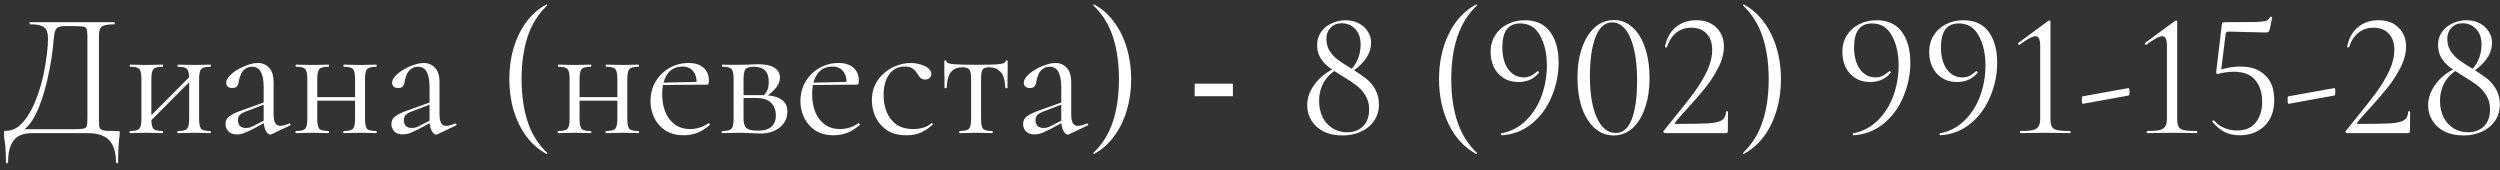<?xml version="1.0" encoding="UTF-8"?> <svg xmlns="http://www.w3.org/2000/svg" width="338" height="23" viewBox="0 0 338 23" fill="none"><rect x="0" y="0" width="338" height="23" fill="#333333" stroke="none"/><path d="M15.898 17.712C16.042 17.712 16.122 17.728 16.138 17.76C16.17 17.776 16.186 17.856 16.186 18C16.186 18.224 16.162 18.464 16.114 18.72C16.082 18.992 16.05 19.376 16.018 19.872C15.986 20.368 15.97 21.072 15.97 21.984C15.97 22.048 15.922 22.08 15.826 22.08C15.73 22.08 15.682 22.048 15.682 21.984C15.682 20.624 15.378 19.616 14.77 18.96C14.178 18.32 13.194 18 11.818 18H4.306C3.682 18 3.122 18.112 2.626 18.336C2.146 18.576 1.77 18.984 1.498 19.56C1.226 20.152 1.09 20.96 1.09 21.984C1.09 22.048 1.042 22.08 0.946 22.08C0.85 22.08 0.802 22.048 0.802 21.984C0.802 21.312 0.786 20.76 0.754 20.328C0.738 19.896 0.706 19.544 0.658 19.272C0.626 19 0.594 18.768 0.562 18.576C0.546 18.384 0.538 18.184 0.538 17.976C0.538 17.848 0.546 17.768 0.562 17.736C0.594 17.704 0.666 17.688 0.778 17.688C1.466 17.688 2.074 17.464 2.602 17.016C3.146 16.552 3.626 15.944 4.042 15.192C4.474 14.44 4.842 13.608 5.146 12.696C5.466 11.784 5.722 10.864 5.914 9.936C6.106 8.992 6.25 8.112 6.346 7.296C6.442 6.464 6.49 5.768 6.49 5.208C6.49 4.824 6.442 4.488 6.346 4.2C6.25 3.912 6.026 3.688 5.674 3.528C5.338 3.368 4.794 3.288 4.042 3.288C4.01 3.288 3.994 3.24 3.994 3.144C3.994 3.048 4.01 3 4.042 3C4.138 3 4.402 3 4.834 3C5.282 3 5.842 3 6.514 3C7.186 3 7.906 3 8.674 3C9.458 3 10.234 3 11.002 3C11.77 3 12.482 3 13.138 3C13.794 3 14.33 3 14.746 3C15.162 3 15.402 3 15.466 3C15.498 3 15.514 3.048 15.514 3.144C15.514 3.24 15.498 3.288 15.466 3.288C14.874 3.288 14.426 3.336 14.122 3.432C13.818 3.512 13.618 3.672 13.522 3.912C13.426 4.136 13.378 4.48 13.378 4.944V16.056C13.378 16.456 13.386 16.776 13.402 17.016C13.434 17.24 13.522 17.4 13.666 17.496C13.81 17.592 14.05 17.656 14.386 17.688C14.738 17.704 15.242 17.712 15.898 17.712ZM11.818 16.008V4.992C11.818 4.496 11.786 4.152 11.722 3.96C11.674 3.752 11.522 3.632 11.266 3.6C11.01 3.552 10.57 3.528 9.946 3.528H8.77C8.306 3.528 7.97 3.6 7.762 3.744C7.554 3.888 7.418 4.16 7.354 4.56C7.29 4.96 7.226 5.552 7.162 6.336C7.13 6.624 7.074 7.064 6.994 7.656C6.914 8.248 6.794 8.92 6.634 9.672C6.49 10.424 6.306 11.216 6.082 12.048C5.858 12.864 5.594 13.656 5.29 14.424C4.986 15.192 4.634 15.872 4.234 16.464C3.834 17.04 3.378 17.48 2.866 17.784V17.472H9.826C10.482 17.472 10.946 17.448 11.218 17.4C11.506 17.352 11.674 17.232 11.722 17.04C11.786 16.832 11.818 16.488 11.818 16.008ZM19.864 16.848L19.528 16.512L26.032 9.984L26.368 10.32L19.864 16.848ZM19.12 16.056V10.68C19.12 9.976 19.024 9.528 18.832 9.336C18.656 9.128 18.248 9.024 17.608 9.024C17.56 9.024 17.536 8.976 17.536 8.88C17.536 8.784 17.56 8.736 17.608 8.736C17.912 8.736 18.256 8.744 18.64 8.76C19.024 8.776 19.416 8.784 19.816 8.784C20.2 8.784 20.584 8.776 20.968 8.76C21.352 8.744 21.696 8.736 22 8.736C22.032 8.736 22.048 8.784 22.048 8.88C22.048 8.976 22.032 9.024 22 9.024C21.328 9.024 20.904 9.136 20.728 9.36C20.552 9.584 20.464 10.04 20.464 10.728V16.056C20.464 16.744 20.552 17.192 20.728 17.4C20.904 17.608 21.328 17.712 22 17.712C22.032 17.712 22.048 17.76 22.048 17.856C22.048 17.952 22.032 18 22 18C21.68 18 21.328 17.992 20.944 17.976C20.576 17.96 20.2 17.952 19.816 17.952C19.416 17.952 19.024 17.96 18.64 17.976C18.256 17.992 17.904 18 17.584 18C17.536 18 17.512 17.952 17.512 17.856C17.512 17.76 17.536 17.712 17.584 17.712C18.24 17.712 18.656 17.608 18.832 17.4C19.024 17.192 19.12 16.744 19.12 16.056ZM25.576 16.056V10.68C25.576 9.976 25.48 9.528 25.288 9.336C25.112 9.128 24.704 9.024 24.064 9.024C24.016 9.024 23.992 8.976 23.992 8.88C23.992 8.784 24.016 8.736 24.064 8.736C24.368 8.736 24.712 8.744 25.096 8.76C25.48 8.776 25.872 8.784 26.272 8.784C26.656 8.784 27.04 8.776 27.424 8.76C27.808 8.744 28.152 8.736 28.456 8.736C28.488 8.736 28.504 8.784 28.504 8.88C28.504 8.976 28.488 9.024 28.456 9.024C27.784 9.024 27.36 9.136 27.184 9.36C27.008 9.584 26.92 10.04 26.92 10.728V16.056C26.92 16.744 27.008 17.192 27.184 17.4C27.36 17.608 27.784 17.712 28.456 17.712C28.488 17.712 28.504 17.76 28.504 17.856C28.504 17.952 28.488 18 28.456 18C28.136 18 27.784 17.992 27.4 17.976C27.032 17.96 26.656 17.952 26.272 17.952C25.872 17.952 25.472 17.96 25.072 17.976C24.688 17.992 24.344 18 24.04 18C23.992 18 23.968 17.952 23.968 17.856C23.968 17.76 23.992 17.712 24.04 17.712C24.696 17.712 25.112 17.608 25.288 17.4C25.48 17.192 25.576 16.744 25.576 16.056ZM36.727 18.144C36.663 18.176 36.599 18.192 36.535 18.192C36.327 18.192 36.127 18.024 35.935 17.688C35.743 17.336 35.647 16.832 35.647 16.176V11.88C35.647 11.128 35.575 10.544 35.431 10.128C35.303 9.712 35.119 9.424 34.879 9.264C34.655 9.104 34.399 9.024 34.111 9.024C33.711 9.024 33.383 9.128 33.127 9.336C32.871 9.528 32.679 9.776 32.551 10.08C32.423 10.384 32.335 10.688 32.287 10.992C32.271 11.216 32.199 11.424 32.071 11.616C31.959 11.808 31.735 11.904 31.399 11.904C31.143 11.904 30.943 11.84 30.799 11.712C30.655 11.584 30.583 11.408 30.583 11.184C30.583 10.896 30.727 10.6 31.015 10.296C31.303 9.976 31.663 9.688 32.095 9.432C32.543 9.16 33.007 8.944 33.487 8.784C33.983 8.608 34.447 8.52 34.879 8.52C35.487 8.52 35.991 8.736 36.391 9.168C36.791 9.584 36.991 10.248 36.991 11.16V15.408C36.991 15.968 37.063 16.376 37.207 16.632C37.351 16.888 37.583 17.016 37.903 17.016C38.191 17.016 38.591 16.912 39.103 16.704C39.183 16.672 39.239 16.704 39.271 16.8C39.303 16.88 39.279 16.936 39.199 16.968L36.727 18.144ZM32.023 18.168C31.511 18.168 31.127 18.032 30.871 17.76C30.615 17.472 30.487 17.144 30.487 16.776C30.487 16.328 30.663 15.976 31.015 15.72C31.367 15.448 31.943 15.176 32.743 14.904L35.887 13.776L35.959 14.04L33.175 15.096C32.807 15.24 32.543 15.4 32.383 15.576C32.239 15.752 32.167 15.976 32.167 16.248C32.167 16.584 32.263 16.848 32.455 17.04C32.647 17.216 32.895 17.304 33.199 17.304C33.375 17.304 33.543 17.288 33.703 17.256C33.863 17.208 34.023 17.144 34.183 17.064L36.223 16.032L36.271 16.32L34.183 17.448C33.703 17.688 33.303 17.872 32.983 18C32.663 18.112 32.343 18.168 32.023 18.168ZM42.174 13.608V13.128H48.63V13.608H42.174ZM41.55 16.056V10.68C41.55 9.976 41.454 9.528 41.262 9.336C41.086 9.128 40.678 9.024 40.038 9.024C39.99 9.024 39.966 8.976 39.966 8.88C39.966 8.784 39.99 8.736 40.038 8.736C40.342 8.736 40.686 8.744 41.07 8.76C41.454 8.776 41.846 8.784 42.246 8.784C42.63 8.784 43.014 8.776 43.398 8.76C43.782 8.744 44.126 8.736 44.43 8.736C44.462 8.736 44.478 8.784 44.478 8.88C44.478 8.976 44.462 9.024 44.43 9.024C43.758 9.024 43.334 9.136 43.158 9.36C42.982 9.584 42.894 10.04 42.894 10.728V16.056C42.894 16.744 42.982 17.192 43.158 17.4C43.334 17.608 43.758 17.712 44.43 17.712C44.462 17.712 44.478 17.76 44.478 17.856C44.478 17.952 44.462 18 44.43 18C44.11 18 43.758 17.992 43.374 17.976C43.006 17.96 42.63 17.952 42.246 17.952C41.846 17.952 41.454 17.96 41.07 17.976C40.686 17.992 40.334 18 40.014 18C39.966 18 39.942 17.952 39.942 17.856C39.942 17.76 39.966 17.712 40.014 17.712C40.67 17.712 41.086 17.608 41.262 17.4C41.454 17.192 41.55 16.744 41.55 16.056ZM48.006 16.056V10.68C48.006 9.976 47.91 9.528 47.718 9.336C47.542 9.128 47.134 9.024 46.494 9.024C46.446 9.024 46.422 8.976 46.422 8.88C46.422 8.784 46.446 8.736 46.494 8.736C46.798 8.736 47.142 8.744 47.526 8.76C47.91 8.776 48.302 8.784 48.702 8.784C49.086 8.784 49.47 8.776 49.854 8.76C50.238 8.744 50.582 8.736 50.886 8.736C50.918 8.736 50.934 8.784 50.934 8.88C50.934 8.976 50.918 9.024 50.886 9.024C50.214 9.024 49.79 9.136 49.614 9.36C49.438 9.584 49.35 10.04 49.35 10.728V16.056C49.35 16.744 49.438 17.192 49.614 17.4C49.79 17.608 50.214 17.712 50.886 17.712C50.918 17.712 50.934 17.76 50.934 17.856C50.934 17.952 50.918 18 50.886 18C50.566 18 50.214 17.992 49.83 17.976C49.462 17.96 49.086 17.952 48.702 17.952C48.302 17.952 47.902 17.96 47.502 17.976C47.118 17.992 46.774 18 46.47 18C46.422 18 46.398 17.952 46.398 17.856C46.398 17.76 46.422 17.712 46.47 17.712C47.126 17.712 47.542 17.608 47.718 17.4C47.91 17.192 48.006 16.744 48.006 16.056ZM59.157 18.144C59.093 18.176 59.029 18.192 58.965 18.192C58.757 18.192 58.557 18.024 58.365 17.688C58.173 17.336 58.077 16.832 58.077 16.176V11.88C58.077 11.128 58.005 10.544 57.861 10.128C57.733 9.712 57.549 9.424 57.309 9.264C57.085 9.104 56.829 9.024 56.541 9.024C56.141 9.024 55.813 9.128 55.557 9.336C55.301 9.528 55.109 9.776 54.981 10.08C54.853 10.384 54.765 10.688 54.717 10.992C54.701 11.216 54.629 11.424 54.501 11.616C54.389 11.808 54.165 11.904 53.829 11.904C53.573 11.904 53.373 11.84 53.229 11.712C53.085 11.584 53.013 11.408 53.013 11.184C53.013 10.896 53.157 10.6 53.445 10.296C53.733 9.976 54.093 9.688 54.525 9.432C54.973 9.16 55.437 8.944 55.917 8.784C56.413 8.608 56.877 8.52 57.309 8.52C57.917 8.52 58.421 8.736 58.821 9.168C59.221 9.584 59.421 10.248 59.421 11.16V15.408C59.421 15.968 59.493 16.376 59.637 16.632C59.781 16.888 60.013 17.016 60.333 17.016C60.621 17.016 61.021 16.912 61.533 16.704C61.613 16.672 61.669 16.704 61.701 16.8C61.733 16.88 61.709 16.936 61.629 16.968L59.157 18.144ZM54.453 18.168C53.941 18.168 53.557 18.032 53.301 17.76C53.045 17.472 52.917 17.144 52.917 16.776C52.917 16.328 53.093 15.976 53.445 15.72C53.797 15.448 54.373 15.176 55.173 14.904L58.317 13.776L58.389 14.04L55.605 15.096C55.237 15.24 54.973 15.4 54.813 15.576C54.669 15.752 54.597 15.976 54.597 16.248C54.597 16.584 54.693 16.848 54.885 17.04C55.077 17.216 55.325 17.304 55.629 17.304C55.805 17.304 55.973 17.288 56.133 17.256C56.293 17.208 56.453 17.144 56.613 17.064L58.653 16.032L58.701 16.32L56.613 17.448C56.133 17.688 55.733 17.872 55.413 18C55.093 18.112 54.773 18.168 54.453 18.168ZM68.861 10.704C68.861 9.2 69.053 7.792 69.437 6.48C69.837 5.168 70.405 4.008 71.141 3C71.893 1.976 72.805 1.176 73.877 0.6C73.909 0.584 73.941 0.6 73.973 0.648C74.005 0.68 74.005 0.712 73.973 0.744C72.757 1.896 71.877 3.304 71.333 4.968C70.789 6.632 70.517 8.544 70.517 10.704C70.517 12.864 70.789 14.776 71.333 16.44C71.877 18.104 72.757 19.512 73.973 20.664C74.005 20.68 74.005 20.712 73.973 20.76C73.941 20.808 73.909 20.824 73.877 20.808C72.805 20.216 71.893 19.416 71.141 18.408C70.405 17.4 69.837 16.24 69.437 14.928C69.053 13.6 68.861 12.192 68.861 10.704ZM77.635 13.608V13.128H84.091V13.608H77.635ZM77.011 16.056V10.68C77.011 9.976 76.915 9.528 76.723 9.336C76.547 9.128 76.139 9.024 75.499 9.024C75.451 9.024 75.427 8.976 75.427 8.88C75.427 8.784 75.451 8.736 75.499 8.736C75.803 8.736 76.147 8.744 76.531 8.76C76.915 8.776 77.307 8.784 77.707 8.784C78.091 8.784 78.475 8.776 78.859 8.76C79.243 8.744 79.587 8.736 79.891 8.736C79.923 8.736 79.939 8.784 79.939 8.88C79.939 8.976 79.923 9.024 79.891 9.024C79.219 9.024 78.795 9.136 78.619 9.36C78.443 9.584 78.355 10.04 78.355 10.728V16.056C78.355 16.744 78.443 17.192 78.619 17.4C78.795 17.608 79.219 17.712 79.891 17.712C79.923 17.712 79.939 17.76 79.939 17.856C79.939 17.952 79.923 18 79.891 18C79.571 18 79.219 17.992 78.835 17.976C78.467 17.96 78.091 17.952 77.707 17.952C77.307 17.952 76.915 17.96 76.531 17.976C76.147 17.992 75.795 18 75.475 18C75.427 18 75.403 17.952 75.403 17.856C75.403 17.76 75.427 17.712 75.475 17.712C76.131 17.712 76.547 17.608 76.723 17.4C76.915 17.192 77.011 16.744 77.011 16.056ZM83.467 16.056V10.68C83.467 9.976 83.371 9.528 83.179 9.336C83.003 9.128 82.595 9.024 81.955 9.024C81.907 9.024 81.883 8.976 81.883 8.88C81.883 8.784 81.907 8.736 81.955 8.736C82.259 8.736 82.603 8.744 82.987 8.76C83.371 8.776 83.763 8.784 84.163 8.784C84.547 8.784 84.931 8.776 85.315 8.76C85.699 8.744 86.043 8.736 86.347 8.736C86.379 8.736 86.395 8.784 86.395 8.88C86.395 8.976 86.379 9.024 86.347 9.024C85.675 9.024 85.251 9.136 85.075 9.36C84.899 9.584 84.811 10.04 84.811 10.728V16.056C84.811 16.744 84.899 17.192 85.075 17.4C85.251 17.608 85.675 17.712 86.347 17.712C86.379 17.712 86.395 17.76 86.395 17.856C86.395 17.952 86.379 18 86.347 18C86.027 18 85.675 17.992 85.291 17.976C84.923 17.96 84.547 17.952 84.163 17.952C83.763 17.952 83.363 17.96 82.963 17.976C82.579 17.992 82.235 18 81.931 18C81.883 18 81.859 17.952 81.859 17.856C81.859 17.76 81.883 17.712 81.931 17.712C82.587 17.712 83.003 17.608 83.179 17.4C83.371 17.192 83.467 16.744 83.467 16.056ZM92.458 18.288C91.466 18.288 90.634 18.072 89.962 17.64C89.29 17.192 88.786 16.616 88.45 15.912C88.114 15.208 87.946 14.464 87.946 13.68C87.946 12.704 88.17 11.832 88.618 11.064C89.082 10.28 89.698 9.664 90.466 9.216C91.25 8.752 92.13 8.52 93.106 8.52C93.986 8.52 94.658 8.736 95.122 9.168C95.602 9.584 95.842 10.16 95.842 10.896C95.842 11.072 95.826 11.208 95.794 11.304C95.762 11.4 95.682 11.448 95.554 11.448H94.162C94.226 10.664 94.082 10.064 93.73 9.648C93.394 9.216 92.914 9 92.29 9C91.394 9 90.706 9.336 90.226 10.008C89.762 10.68 89.53 11.592 89.53 12.744C89.53 13.656 89.674 14.464 89.962 15.168C90.266 15.872 90.698 16.432 91.258 16.848C91.834 17.248 92.514 17.448 93.298 17.448C93.714 17.448 94.138 17.384 94.57 17.256C95.002 17.128 95.41 16.928 95.794 16.656C95.826 16.624 95.866 16.648 95.914 16.728C95.978 16.792 95.994 16.848 95.962 16.896C95.386 17.392 94.81 17.752 94.234 17.976C93.658 18.184 93.066 18.288 92.458 18.288ZM89.098 11.496L89.074 11.184L94.546 11.064V11.448L89.098 11.496ZM99.879 8.76C100.295 8.76 100.727 8.752 101.175 8.736C101.639 8.704 102.095 8.688 102.543 8.688C103.471 8.688 104.183 8.84 104.679 9.144C105.191 9.448 105.447 9.904 105.447 10.512C105.447 11.376 104.799 12.24 103.503 13.104L103.191 12.96C103.431 12.736 103.615 12.48 103.743 12.192C103.871 11.888 103.935 11.512 103.935 11.064C103.935 10.344 103.759 9.824 103.407 9.504C103.071 9.184 102.575 9.024 101.919 9.024C101.375 9.024 101.007 9.128 100.815 9.336C100.623 9.528 100.527 9.992 100.527 10.728V16.056C100.527 16.616 100.647 17.024 100.887 17.28C101.143 17.536 101.663 17.664 102.447 17.664C103.295 17.664 103.911 17.488 104.295 17.136C104.695 16.784 104.895 16.28 104.895 15.624C104.895 14.92 104.687 14.352 104.271 13.92C103.855 13.472 103.159 13.248 102.183 13.248H99.975L99.951 12.864H103.023C105.311 12.864 106.455 13.6 106.455 15.072C106.455 15.936 106.119 16.648 105.447 17.208C104.775 17.768 103.919 18.048 102.879 18.048C102.495 18.048 102.007 18.032 101.415 18C100.839 17.968 100.327 17.952 99.879 17.952C99.479 17.952 99.087 17.96 98.703 17.976C98.319 17.992 97.967 18 97.647 18C97.599 18 97.575 17.952 97.575 17.856C97.575 17.76 97.599 17.712 97.647 17.712C98.303 17.712 98.719 17.608 98.895 17.4C99.087 17.192 99.183 16.744 99.183 16.056V10.68C99.183 9.976 99.087 9.528 98.895 9.336C98.719 9.128 98.311 9.024 97.671 9.024C97.623 9.024 97.599 8.976 97.599 8.88C97.599 8.784 97.623 8.736 97.671 8.736C97.975 8.736 98.319 8.744 98.703 8.76C99.087 8.76 99.479 8.76 99.879 8.76ZM112.731 18.288C111.739 18.288 110.907 18.072 110.235 17.64C109.563 17.192 109.059 16.616 108.723 15.912C108.387 15.208 108.219 14.464 108.219 13.68C108.219 12.704 108.443 11.832 108.891 11.064C109.355 10.28 109.971 9.664 110.739 9.216C111.523 8.752 112.403 8.52 113.379 8.52C114.259 8.52 114.931 8.736 115.395 9.168C115.875 9.584 116.115 10.16 116.115 10.896C116.115 11.072 116.099 11.208 116.067 11.304C116.035 11.4 115.955 11.448 115.827 11.448H114.435C114.499 10.664 114.355 10.064 114.003 9.648C113.667 9.216 113.187 9 112.563 9C111.667 9 110.979 9.336 110.499 10.008C110.035 10.68 109.803 11.592 109.803 12.744C109.803 13.656 109.947 14.464 110.235 15.168C110.539 15.872 110.971 16.432 111.531 16.848C112.107 17.248 112.787 17.448 113.571 17.448C113.987 17.448 114.411 17.384 114.843 17.256C115.275 17.128 115.683 16.928 116.067 16.656C116.099 16.624 116.139 16.648 116.187 16.728C116.251 16.792 116.267 16.848 116.235 16.896C115.659 17.392 115.083 17.752 114.507 17.976C113.931 18.184 113.339 18.288 112.731 18.288ZM109.371 11.496L109.347 11.184L114.819 11.064V11.448L109.371 11.496ZM122.556 18.288C121.468 18.288 120.58 18.056 119.892 17.592C119.204 17.112 118.692 16.512 118.356 15.792C118.036 15.056 117.876 14.312 117.876 13.56C117.876 12.76 118.028 12.048 118.332 11.424C118.652 10.8 119.068 10.272 119.58 9.84C120.092 9.408 120.66 9.08 121.284 8.856C121.908 8.632 122.516 8.52 123.108 8.52C123.572 8.52 124.012 8.584 124.428 8.712C124.86 8.824 125.212 8.992 125.484 9.216C125.772 9.44 125.916 9.696 125.916 9.984C125.916 10.192 125.844 10.376 125.7 10.536C125.556 10.68 125.348 10.752 125.076 10.752C124.82 10.752 124.604 10.672 124.428 10.512C124.268 10.352 124.132 10.168 124.02 9.96C123.844 9.672 123.636 9.44 123.396 9.264C123.156 9.088 122.796 9 122.316 9C121.404 9 120.7 9.36 120.204 10.08C119.708 10.784 119.46 11.704 119.46 12.84C119.46 13.656 119.596 14.416 119.868 15.12C120.156 15.824 120.596 16.392 121.188 16.824C121.78 17.24 122.548 17.448 123.492 17.448C123.924 17.448 124.348 17.392 124.764 17.28C125.18 17.168 125.572 16.96 125.94 16.656C125.972 16.624 126.012 16.64 126.06 16.704C126.124 16.768 126.14 16.816 126.108 16.848C125.548 17.344 124.988 17.712 124.428 17.952C123.868 18.176 123.244 18.288 122.556 18.288ZM129.735 18C129.703 18 129.687 17.952 129.687 17.856C129.687 17.76 129.703 17.712 129.735 17.712C130.391 17.712 130.815 17.608 131.007 17.4C131.199 17.192 131.295 16.744 131.295 16.056V10.728C131.295 10.072 131.223 9.64 131.079 9.432C130.935 9.208 130.607 9.096 130.095 9.096C129.487 9.096 128.999 9.288 128.631 9.672C128.263 10.04 128.047 10.776 127.983 11.88C127.983 11.912 127.935 11.928 127.839 11.928C127.743 11.928 127.695 11.912 127.695 11.88C127.695 11.656 127.695 11.32 127.695 10.872C127.695 10.408 127.687 9.936 127.671 9.456C127.671 8.976 127.671 8.584 127.671 8.28C127.671 8.2 127.719 8.16 127.815 8.16C127.911 8.16 127.959 8.2 127.959 8.28C127.959 8.504 128.327 8.64 129.063 8.688C129.799 8.736 130.767 8.76 131.967 8.76C132.751 8.76 133.439 8.752 134.031 8.736C134.639 8.72 135.111 8.68 135.447 8.616C135.783 8.536 135.951 8.424 135.951 8.28C135.951 8.2 135.999 8.16 136.095 8.16C136.191 8.16 136.239 8.2 136.239 8.28C136.239 8.584 136.239 8.976 136.239 9.456C136.239 9.936 136.231 10.408 136.215 10.872C136.215 11.32 136.215 11.656 136.215 11.88C136.215 11.912 136.167 11.928 136.071 11.928C135.975 11.928 135.927 11.912 135.927 11.88C135.863 10.776 135.631 10.04 135.231 9.672C134.847 9.288 134.359 9.096 133.767 9.096C133.271 9.096 132.959 9.208 132.831 9.432C132.703 9.64 132.639 10.072 132.639 10.728V16.056C132.639 16.744 132.727 17.192 132.903 17.4C133.079 17.608 133.495 17.712 134.151 17.712C134.199 17.712 134.223 17.76 134.223 17.856C134.223 17.952 134.199 18 134.151 18C133.847 18 133.503 17.992 133.119 17.976C132.751 17.96 132.367 17.952 131.967 17.952C131.583 17.952 131.191 17.96 130.791 17.976C130.407 17.992 130.055 18 129.735 18ZM144.563 18.144C144.499 18.176 144.435 18.192 144.371 18.192C144.163 18.192 143.963 18.024 143.771 17.688C143.579 17.336 143.483 16.832 143.483 16.176V11.88C143.483 11.128 143.411 10.544 143.267 10.128C143.139 9.712 142.955 9.424 142.715 9.264C142.491 9.104 142.235 9.024 141.947 9.024C141.547 9.024 141.219 9.128 140.963 9.336C140.707 9.528 140.515 9.776 140.387 10.08C140.259 10.384 140.171 10.688 140.123 10.992C140.107 11.216 140.035 11.424 139.907 11.616C139.795 11.808 139.571 11.904 139.235 11.904C138.979 11.904 138.779 11.84 138.635 11.712C138.491 11.584 138.419 11.408 138.419 11.184C138.419 10.896 138.563 10.6 138.851 10.296C139.139 9.976 139.499 9.688 139.931 9.432C140.379 9.16 140.843 8.944 141.323 8.784C141.819 8.608 142.283 8.52 142.715 8.52C143.323 8.52 143.827 8.736 144.227 9.168C144.627 9.584 144.827 10.248 144.827 11.16V15.408C144.827 15.968 144.899 16.376 145.043 16.632C145.187 16.888 145.419 17.016 145.739 17.016C146.027 17.016 146.427 16.912 146.939 16.704C147.019 16.672 147.075 16.704 147.107 16.8C147.139 16.88 147.115 16.936 147.035 16.968L144.563 18.144ZM139.859 18.168C139.347 18.168 138.963 18.032 138.707 17.76C138.451 17.472 138.323 17.144 138.323 16.776C138.323 16.328 138.499 15.976 138.851 15.72C139.203 15.448 139.779 15.176 140.579 14.904L143.723 13.776L143.795 14.04L141.011 15.096C140.643 15.24 140.379 15.4 140.219 15.576C140.075 15.752 140.003 15.976 140.003 16.248C140.003 16.584 140.099 16.848 140.291 17.04C140.483 17.216 140.731 17.304 141.035 17.304C141.211 17.304 141.379 17.288 141.539 17.256C141.699 17.208 141.859 17.144 142.019 17.064L144.059 16.032L144.107 16.32L142.019 17.448C141.539 17.688 141.139 17.872 140.819 18C140.499 18.112 140.179 18.168 139.859 18.168ZM152.938 10.704C152.938 12.192 152.738 13.6 152.338 14.928C151.954 16.24 151.386 17.4 150.634 18.408C149.898 19.432 148.994 20.232 147.922 20.808C147.906 20.824 147.874 20.808 147.826 20.76C147.794 20.728 147.794 20.696 147.826 20.664C149.042 19.512 149.922 18.104 150.466 16.44C151.01 14.776 151.282 12.864 151.282 10.704C151.282 8.544 151.01 6.632 150.466 4.968C149.922 3.304 149.042 1.896 147.826 0.744C147.794 0.712 147.794 0.68 147.826 0.648C147.874 0.6 147.906 0.584 147.922 0.6C148.994 1.176 149.898 1.976 150.634 3C151.386 4.008 151.954 5.168 152.338 6.48C152.738 7.792 152.938 9.2 152.938 10.704ZM161.52 11.309H166.688V13.008H161.52V11.309ZM182.157 9.864C182.765 9.384 183.213 8.816 183.501 8.16C183.805 7.504 183.957 6.8 183.957 6.048C183.957 5.12 183.709 4.408 183.213 3.912C182.733 3.4 182.125 3.144 181.389 3.144C180.781 3.144 180.285 3.344 179.901 3.744C179.517 4.144 179.325 4.648 179.325 5.256C179.325 5.88 179.477 6.432 179.781 6.912C180.085 7.376 180.453 7.768 180.885 8.088C181.317 8.408 181.933 8.808 182.733 9.288C183.533 9.784 184.181 10.224 184.677 10.608C185.173 10.992 185.589 11.48 185.925 12.072C186.261 12.648 186.429 13.336 186.429 14.136C186.429 14.984 186.205 15.728 185.757 16.368C185.325 16.992 184.733 17.472 183.981 17.808C183.245 18.144 182.421 18.312 181.509 18.312C180.533 18.312 179.685 18.136 178.965 17.784C178.245 17.416 177.693 16.92 177.309 16.296C176.925 15.672 176.733 14.976 176.733 14.208C176.733 13.44 176.933 12.712 177.333 12.024C177.733 11.32 178.245 10.712 178.869 10.2C179.509 9.688 180.173 9.312 180.861 9.072L180.981 9.264C180.133 9.696 179.477 10.296 179.013 11.064C178.565 11.832 178.341 12.696 178.341 13.656C178.341 14.44 178.493 15.16 178.797 15.816C179.117 16.456 179.565 16.96 180.141 17.328C180.717 17.696 181.373 17.88 182.109 17.88C183.021 17.88 183.749 17.608 184.293 17.064C184.837 16.52 185.109 15.76 185.109 14.784C185.109 14.048 184.933 13.408 184.581 12.864C184.245 12.32 183.837 11.872 183.357 11.52C182.893 11.168 182.237 10.736 181.389 10.224C180.653 9.776 180.061 9.384 179.613 9.048C179.165 8.696 178.797 8.28 178.509 7.8C178.221 7.304 178.077 6.728 178.077 6.072C178.077 5.384 178.261 4.792 178.629 4.296C178.997 3.784 179.477 3.4 180.069 3.144C180.661 2.872 181.269 2.736 181.893 2.736C182.565 2.736 183.165 2.872 183.693 3.144C184.221 3.416 184.629 3.784 184.917 4.248C185.221 4.712 185.373 5.216 185.373 5.76C185.373 6.608 185.085 7.4 184.509 8.136C183.949 8.856 183.205 9.48 182.277 10.008L182.157 9.864ZM194.556 10.704C194.556 8.432 194.996 6.392 195.876 4.584C196.756 2.776 197.988 1.448 199.572 0.6C199.604 0.584 199.636 0.6 199.668 0.648C199.7 0.68 199.7 0.712 199.668 0.744C198.484 1.88 197.612 3.272 197.052 4.92C196.492 6.568 196.212 8.496 196.212 10.704C196.212 12.912 196.492 14.84 197.052 16.488C197.612 18.136 198.484 19.528 199.668 20.664C199.7 20.68 199.7 20.712 199.668 20.76C199.636 20.808 199.604 20.824 199.572 20.808C197.988 19.944 196.756 18.616 195.876 16.824C194.996 15.016 194.556 12.976 194.556 10.704ZM205.274 11.088C204.49 11.088 203.818 10.904 203.258 10.536C202.698 10.168 202.266 9.68 201.962 9.072C201.674 8.448 201.53 7.768 201.53 7.032C201.53 6.184 201.73 5.44 202.13 4.8C202.53 4.144 203.082 3.64 203.786 3.288C204.49 2.92 205.282 2.736 206.162 2.736C207.666 2.736 208.802 3.256 209.57 4.296C210.338 5.336 210.722 6.728 210.722 8.472C210.722 10.04 210.41 11.568 209.786 13.056C209.178 14.528 208.29 15.744 207.122 16.704C205.954 17.664 204.594 18.192 203.042 18.288C202.994 18.304 202.954 18.264 202.922 18.168C202.906 18.088 202.93 18.04 202.994 18.024C204.306 17.768 205.426 17.176 206.354 16.248C207.282 15.32 207.978 14.208 208.442 12.912C208.906 11.6 209.138 10.248 209.138 8.856C209.138 7.256 208.834 5.912 208.226 4.824C207.634 3.72 206.738 3.168 205.538 3.168C204.706 3.168 204.09 3.448 203.69 4.008C203.306 4.568 203.114 5.36 203.114 6.384C203.114 7.616 203.378 8.608 203.906 9.36C204.45 10.096 205.154 10.464 206.018 10.464C206.322 10.464 206.61 10.408 206.882 10.296C207.17 10.168 207.49 9.952 207.842 9.648C207.858 9.632 207.882 9.624 207.914 9.624C207.962 9.624 208.002 9.648 208.034 9.696C208.082 9.744 208.098 9.784 208.082 9.816C207.41 10.664 206.474 11.088 205.274 11.088ZM218.169 18.312C217.209 18.312 216.353 17.984 215.601 17.328C214.865 16.672 214.289 15.752 213.873 14.568C213.473 13.384 213.273 12.024 213.273 10.488C213.273 8.968 213.481 7.624 213.897 6.456C214.313 5.272 214.889 4.352 215.625 3.696C216.377 3.04 217.241 2.712 218.217 2.712C219.161 2.712 219.993 3.04 220.713 3.696C221.449 4.352 222.017 5.28 222.417 6.48C222.817 7.664 223.017 9.024 223.017 10.56C223.017 12.08 222.809 13.432 222.393 14.616C221.993 15.784 221.425 16.696 220.689 17.352C219.953 17.992 219.113 18.312 218.169 18.312ZM218.457 17.976C219.417 17.976 220.137 17.36 220.617 16.128C221.097 14.88 221.337 13.12 221.337 10.848C221.337 9.12 221.185 7.672 220.881 6.504C220.593 5.336 220.193 4.464 219.681 3.888C219.185 3.312 218.609 3.024 217.953 3.024C216.993 3.024 216.249 3.68 215.721 4.992C215.209 6.304 214.953 8.08 214.953 10.32C214.953 12.672 215.265 14.536 215.889 15.912C216.513 17.288 217.369 17.976 218.457 17.976ZM225.128 18C225.048 18 224.976 17.96 224.912 17.88C224.864 17.8 224.872 17.736 224.936 17.688L226.304 15.984C227.456 14.576 228.376 13.408 229.064 12.48C229.752 11.536 230.328 10.576 230.792 9.6C231.256 8.608 231.488 7.656 231.488 6.744C231.488 5.816 231.24 5.088 230.744 4.56C230.248 4.016 229.552 3.744 228.656 3.744C227.856 3.744 227.176 3.976 226.616 4.44C226.056 4.888 225.64 5.536 225.368 6.384C225.368 6.4 225.336 6.408 225.272 6.408C225.144 6.408 225.088 6.376 225.104 6.312C225.328 5.176 225.816 4.296 226.568 3.672C227.32 3.048 228.248 2.736 229.352 2.736C230.504 2.736 231.408 3.072 232.064 3.744C232.736 4.4 233.072 5.248 233.072 6.288C233.072 7.216 232.816 8.176 232.304 9.168C231.792 10.16 231.2 11.072 230.528 11.904C229.856 12.736 229.024 13.696 228.032 14.784C227.888 14.944 227.632 15.224 227.264 15.624C226.912 16.008 226.648 16.328 226.472 16.584C226.392 16.696 226.424 16.752 226.568 16.752C228.648 16.752 230.12 16.728 230.984 16.68C231.848 16.616 232.456 16.472 232.808 16.248C233.16 16.008 233.344 15.624 233.36 15.096C233.36 15.064 233.4 15.048 233.48 15.048C233.576 15.048 233.624 15.064 233.624 15.096L233.6 17.736C233.6 17.8 233.576 17.864 233.528 17.928C233.496 17.976 233.448 18 233.384 18H225.128ZM240.782 10.704C240.782 12.976 240.342 15.016 239.462 16.824C238.582 18.632 237.35 19.96 235.766 20.808C235.734 20.824 235.702 20.808 235.67 20.76C235.638 20.728 235.638 20.696 235.67 20.664C236.854 19.528 237.726 18.136 238.286 16.488C238.846 14.84 239.126 12.912 239.126 10.704C239.126 8.496 238.846 6.568 238.286 4.92C237.726 3.272 236.854 1.88 235.67 0.744C235.638 0.728 235.638 0.696 235.67 0.648C235.702 0.6 235.734 0.584 235.766 0.6C237.35 1.464 238.582 2.8 239.462 4.608C240.342 6.4 240.782 8.432 240.782 10.704ZM252.829 11.088C252.045 11.088 251.373 10.904 250.813 10.536C250.253 10.168 249.821 9.68 249.517 9.072C249.229 8.448 249.085 7.768 249.085 7.032C249.085 6.184 249.285 5.44 249.685 4.8C250.085 4.144 250.637 3.64 251.341 3.288C252.045 2.92 252.837 2.736 253.717 2.736C255.221 2.736 256.357 3.256 257.125 4.296C257.893 5.336 258.277 6.728 258.277 8.472C258.277 10.04 257.965 11.568 257.341 13.056C256.733 14.528 255.845 15.744 254.677 16.704C253.509 17.664 252.149 18.192 250.597 18.288C250.549 18.304 250.509 18.264 250.477 18.168C250.461 18.088 250.485 18.04 250.549 18.024C251.861 17.768 252.981 17.176 253.909 16.248C254.837 15.32 255.533 14.208 255.997 12.912C256.461 11.6 256.693 10.248 256.693 8.856C256.693 7.256 256.389 5.912 255.781 4.824C255.189 3.72 254.293 3.168 253.093 3.168C252.261 3.168 251.645 3.448 251.245 4.008C250.861 4.568 250.669 5.36 250.669 6.384C250.669 7.616 250.933 8.608 251.461 9.36C252.005 10.096 252.709 10.464 253.573 10.464C253.877 10.464 254.165 10.408 254.437 10.296C254.725 10.168 255.045 9.952 255.397 9.648C255.413 9.632 255.437 9.624 255.469 9.624C255.517 9.624 255.557 9.648 255.589 9.696C255.637 9.744 255.653 9.784 255.637 9.816C254.965 10.664 254.029 11.088 252.829 11.088ZM264.571 11.088C263.787 11.088 263.115 10.904 262.555 10.536C261.995 10.168 261.563 9.68 261.259 9.072C260.971 8.448 260.827 7.768 260.827 7.032C260.827 6.184 261.027 5.44 261.427 4.8C261.827 4.144 262.379 3.64 263.083 3.288C263.787 2.92 264.579 2.736 265.459 2.736C266.963 2.736 268.099 3.256 268.867 4.296C269.635 5.336 270.019 6.728 270.019 8.472C270.019 10.04 269.707 11.568 269.083 13.056C268.475 14.528 267.587 15.744 266.419 16.704C265.251 17.664 263.891 18.192 262.339 18.288C262.291 18.304 262.251 18.264 262.219 18.168C262.203 18.088 262.227 18.04 262.291 18.024C263.603 17.768 264.723 17.176 265.651 16.248C266.579 15.32 267.275 14.208 267.739 12.912C268.203 11.6 268.435 10.248 268.435 8.856C268.435 7.256 268.131 5.912 267.523 4.824C266.931 3.72 266.035 3.168 264.835 3.168C264.003 3.168 263.387 3.448 262.987 4.008C262.603 4.568 262.411 5.36 262.411 6.384C262.411 7.616 262.675 8.608 263.203 9.36C263.747 10.096 264.451 10.464 265.315 10.464C265.619 10.464 265.907 10.408 266.179 10.296C266.467 10.168 266.787 9.952 267.139 9.648C267.155 9.632 267.179 9.624 267.211 9.624C267.259 9.624 267.299 9.648 267.331 9.696C267.379 9.744 267.395 9.784 267.379 9.816C266.707 10.664 265.771 11.088 264.571 11.088ZM273.145 18C273.113 18 273.097 17.952 273.097 17.856C273.097 17.76 273.113 17.712 273.145 17.712C273.897 17.712 274.457 17.672 274.825 17.592C275.193 17.496 275.449 17.336 275.593 17.112C275.753 16.888 275.833 16.536 275.833 16.056V6.168C275.833 5.32 275.625 4.896 275.209 4.896C274.809 4.896 274.089 5.28 273.049 6.048L273.001 6.072C272.937 6.072 272.889 6.032 272.857 5.952C272.825 5.872 272.841 5.816 272.905 5.784L276.913 2.832C276.993 2.784 277.049 2.76 277.081 2.76C277.113 2.76 277.145 2.776 277.177 2.808C277.209 2.84 277.225 2.872 277.225 2.904V16.056C277.225 16.536 277.289 16.896 277.417 17.136C277.545 17.36 277.785 17.512 278.137 17.592C278.505 17.672 279.089 17.712 279.889 17.712C279.921 17.712 279.937 17.76 279.937 17.856C279.937 17.952 279.921 18 279.889 18C279.297 18 278.833 17.992 278.497 17.976L276.529 17.952L274.609 17.976C274.257 17.992 273.769 18 273.145 18ZM281.584 14.04C281.552 14.056 281.52 14 281.488 13.872C281.472 13.744 281.464 13.616 281.464 13.488C281.464 13.184 281.488 13.032 281.536 13.032L287.8 11.904C287.832 11.888 287.856 11.936 287.872 12.048C287.904 12.144 287.92 12.256 287.92 12.384C287.92 12.704 287.88 12.88 287.8 12.912L281.584 14.04ZM290.278 18C290.246 18 290.23 17.952 290.23 17.856C290.23 17.76 290.246 17.712 290.278 17.712C291.03 17.712 291.59 17.672 291.958 17.592C292.326 17.496 292.582 17.336 292.726 17.112C292.886 16.888 292.966 16.536 292.966 16.056V6.168C292.966 5.32 292.758 4.896 292.342 4.896C291.942 4.896 291.222 5.28 290.182 6.048L290.134 6.072C290.07 6.072 290.022 6.032 289.99 5.952C289.958 5.872 289.974 5.816 290.038 5.784L294.046 2.832C294.126 2.784 294.182 2.76 294.214 2.76C294.246 2.76 294.278 2.776 294.31 2.808C294.342 2.84 294.358 2.872 294.358 2.904V16.056C294.358 16.536 294.422 16.896 294.55 17.136C294.678 17.36 294.918 17.512 295.27 17.592C295.638 17.672 296.222 17.712 297.022 17.712C297.054 17.712 297.07 17.76 297.07 17.856C297.07 17.952 297.054 18 297.022 18C296.43 18 295.966 17.992 295.63 17.976L293.662 17.952L291.742 17.976C291.39 17.992 290.902 18 290.278 18ZM299.869 10.008C299.789 10.008 299.725 9.984 299.677 9.936C299.629 9.872 299.613 9.8 299.629 9.72L300.397 3.288C300.413 3.176 300.437 3.104 300.469 3.072C300.501 3.024 300.581 3 300.709 3C302.869 3 304.301 2.992 305.005 2.976C305.725 2.944 306.189 2.888 306.397 2.808C306.621 2.728 306.797 2.56 306.925 2.304C306.925 2.272 306.957 2.256 307.021 2.256C307.069 2.256 307.109 2.272 307.141 2.304C307.189 2.32 307.205 2.344 307.189 2.376L306.877 3.96C306.829 4.136 306.757 4.256 306.661 4.32C306.581 4.368 306.437 4.392 306.229 4.392L301.261 4.272C301.053 4.272 300.933 4.384 300.901 4.608L300.277 9.696L299.869 10.008ZM299.341 16.296C299.725 16.744 300.189 17.08 300.733 17.304C301.277 17.528 301.853 17.64 302.461 17.64C303.581 17.64 304.421 17.28 304.981 16.56C305.557 15.84 305.845 14.904 305.845 13.752C305.845 12.52 305.525 11.536 304.885 10.8C304.261 10.064 303.301 9.696 302.005 9.696C301.653 9.696 301.269 9.728 300.853 9.792C300.453 9.84 300.125 9.912 299.869 10.008C299.853 10.008 299.845 9.992 299.845 9.96C299.845 9.88 299.853 9.8 299.869 9.72C299.901 9.624 299.925 9.552 299.941 9.504C300.245 9.392 300.669 9.28 301.213 9.168C301.773 9.056 302.349 9 302.941 9C304.349 9 305.453 9.392 306.253 10.176C307.069 10.944 307.477 12.048 307.477 13.488C307.477 15.008 307.037 16.192 306.157 17.04C305.277 17.872 304.157 18.288 302.797 18.288C302.045 18.288 301.373 18.144 300.781 17.856C300.189 17.552 299.637 17.096 299.125 16.488L299.101 16.44C299.101 16.376 299.133 16.328 299.197 16.296C299.261 16.248 299.309 16.248 299.341 16.296ZM309.405 14.04C309.373 14.056 309.341 14 309.309 13.872C309.293 13.744 309.285 13.616 309.285 13.488C309.285 13.184 309.309 13.032 309.357 13.032L315.621 11.904C315.653 11.888 315.677 11.936 315.693 12.048C315.725 12.144 315.741 12.256 315.741 12.384C315.741 12.704 315.701 12.88 315.621 12.912L309.405 14.04ZM317.355 18C317.275 18 317.203 17.96 317.139 17.88C317.091 17.8 317.099 17.736 317.163 17.688L318.531 15.984C319.683 14.576 320.603 13.408 321.291 12.48C321.979 11.536 322.555 10.576 323.019 9.6C323.483 8.608 323.715 7.656 323.715 6.744C323.715 5.816 323.467 5.088 322.971 4.56C322.475 4.016 321.779 3.744 320.883 3.744C320.083 3.744 319.403 3.976 318.843 4.44C318.283 4.888 317.867 5.536 317.595 6.384C317.595 6.4 317.563 6.408 317.499 6.408C317.371 6.408 317.315 6.376 317.331 6.312C317.555 5.176 318.043 4.296 318.795 3.672C319.547 3.048 320.475 2.736 321.579 2.736C322.731 2.736 323.635 3.072 324.291 3.744C324.963 4.4 325.299 5.248 325.299 6.288C325.299 7.216 325.043 8.176 324.531 9.168C324.019 10.16 323.427 11.072 322.755 11.904C322.083 12.736 321.251 13.696 320.259 14.784C320.115 14.944 319.859 15.224 319.491 15.624C319.139 16.008 318.875 16.328 318.699 16.584C318.619 16.696 318.651 16.752 318.795 16.752C320.875 16.752 322.347 16.728 323.211 16.68C324.075 16.616 324.683 16.472 325.035 16.248C325.387 16.008 325.571 15.624 325.587 15.096C325.587 15.064 325.627 15.048 325.707 15.048C325.803 15.048 325.851 15.064 325.851 15.096L325.827 17.736C325.827 17.8 325.803 17.864 325.755 17.928C325.723 17.976 325.675 18 325.611 18H317.355ZM333.704 9.864C334.312 9.384 334.76 8.816 335.048 8.16C335.352 7.504 335.504 6.8 335.504 6.048C335.504 5.12 335.256 4.408 334.76 3.912C334.28 3.4 333.672 3.144 332.936 3.144C332.328 3.144 331.832 3.344 331.448 3.744C331.064 4.144 330.872 4.648 330.872 5.256C330.872 5.88 331.024 6.432 331.328 6.912C331.632 7.376 332 7.768 332.432 8.088C332.864 8.408 333.48 8.808 334.28 9.288C335.08 9.784 335.728 10.224 336.224 10.608C336.72 10.992 337.136 11.48 337.472 12.072C337.808 12.648 337.976 13.336 337.976 14.136C337.976 14.984 337.752 15.728 337.304 16.368C336.872 16.992 336.28 17.472 335.528 17.808C334.792 18.144 333.968 18.312 333.056 18.312C332.08 18.312 331.232 18.136 330.512 17.784C329.792 17.416 329.24 16.92 328.856 16.296C328.472 15.672 328.28 14.976 328.28 14.208C328.28 13.44 328.48 12.712 328.88 12.024C329.28 11.32 329.792 10.712 330.416 10.2C331.056 9.688 331.72 9.312 332.408 9.072L332.528 9.264C331.68 9.696 331.024 10.296 330.56 11.064C330.112 11.832 329.888 12.696 329.888 13.656C329.888 14.44 330.04 15.16 330.344 15.816C330.664 16.456 331.112 16.96 331.688 17.328C332.264 17.696 332.92 17.88 333.656 17.88C334.568 17.88 335.296 17.608 335.84 17.064C336.384 16.52 336.656 15.76 336.656 14.784C336.656 14.048 336.48 13.408 336.128 12.864C335.792 12.32 335.384 11.872 334.904 11.52C334.44 11.168 333.784 10.736 332.936 10.224C332.2 9.776 331.608 9.384 331.16 9.048C330.712 8.696 330.344 8.28 330.056 7.8C329.768 7.304 329.624 6.728 329.624 6.072C329.624 5.384 329.808 4.792 330.176 4.296C330.544 3.784 331.024 3.4 331.616 3.144C332.208 2.872 332.816 2.736 333.44 2.736C334.112 2.736 334.712 2.872 335.24 3.144C335.768 3.416 336.176 3.784 336.464 4.248C336.768 4.712 336.92 5.216 336.92 5.76C336.92 6.608 336.632 7.4 336.056 8.136C335.496 8.856 334.752 9.48 333.824 10.008L333.704 9.864Z" fill="white"></path></svg> 